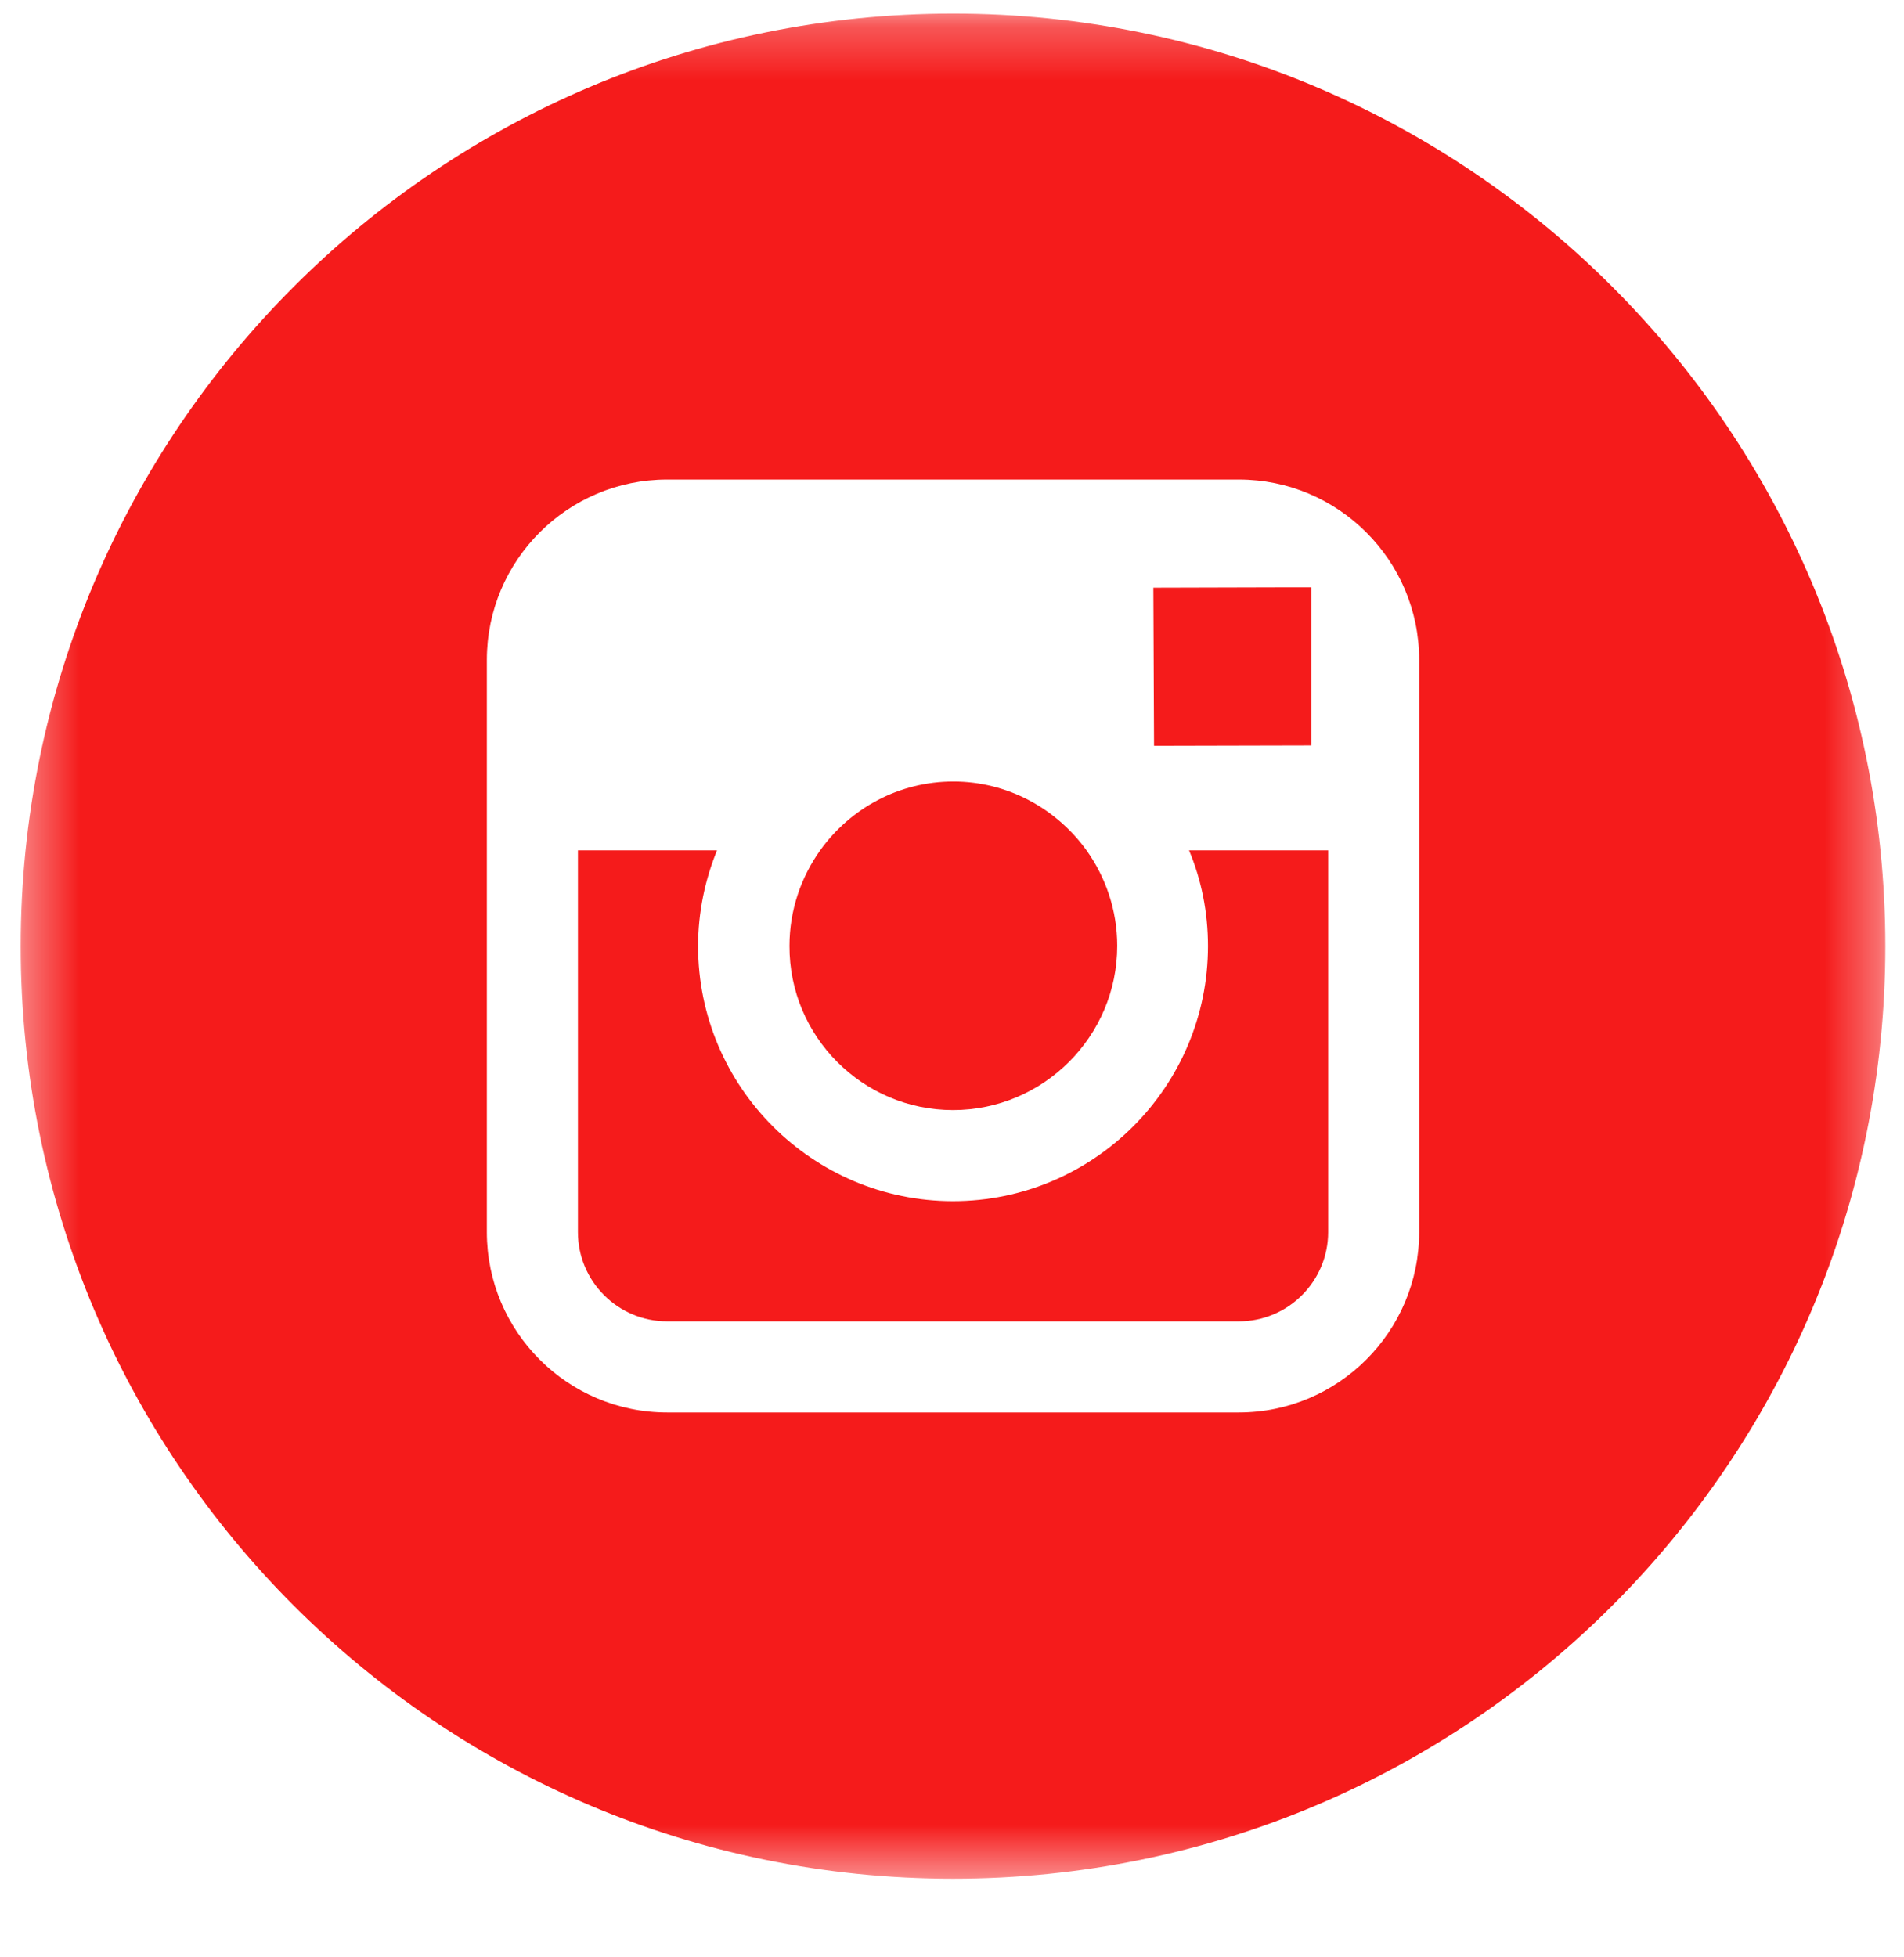 <svg width="36" height="37" viewBox="0 0 36 37" fill="none" xmlns="http://www.w3.org/2000/svg">
<g clip-path="url(#clip0_560_546)">
<mask id="mask0_560_546" style="mask-type:luminance" maskUnits="userSpaceOnUse" x="0" y="0" width="36" height="36">
<path d="M35.647 0.257H0.391V35.514H35.647V0.257Z" fill="white"/>
</mask>
<g mask="url(#mask0_560_546)">
<path d="M18.019 20.984C19.726 20.984 21.124 19.593 21.124 17.879C21.124 17.204 20.904 16.577 20.539 16.068C19.974 15.289 19.058 14.773 18.026 14.773C16.993 14.773 16.077 15.283 15.512 16.068C15.147 16.577 14.927 17.204 14.927 17.879C14.92 19.593 16.311 20.984 18.019 20.984Z" fill="#F51B1B"/>
<path d="M24.795 14.091V11.488V11.103H24.41L21.807 11.11L21.82 14.098L24.795 14.091Z" fill="#F51B1B"/>
<path d="M22.84 17.885C22.84 20.543 20.677 22.706 18.019 22.706C15.361 22.706 13.199 20.543 13.199 17.885C13.199 17.245 13.33 16.632 13.557 16.074H10.927V23.291C10.927 24.221 11.684 24.978 12.614 24.978H23.425C24.355 24.978 25.112 24.221 25.112 23.291V16.074H22.482C22.716 16.632 22.84 17.245 22.84 17.885Z" fill="#F51B1B"/>
<path d="M18.019 0.257C8.282 0.257 0.391 8.149 0.391 17.886C0.391 27.622 8.282 35.514 18.019 35.514C27.756 35.514 35.647 27.622 35.647 17.886C35.647 8.149 27.756 0.257 18.019 0.257ZM26.833 16.075V23.291C26.833 25.171 25.304 26.7 23.424 26.7H12.613C10.733 26.7 9.205 25.171 9.205 23.291V16.075V12.473C9.205 10.593 10.733 9.065 12.613 9.065H23.424C25.304 9.065 26.833 10.593 26.833 12.473V16.075Z" fill="#F51B1B"/>
</g>
</g>
<defs>
<clipPath id="clip0_560_546">
<rect width="36" height="36" fill="white" transform="translate(0 0.19)"/>
</clipPath>
</defs>
</svg>
